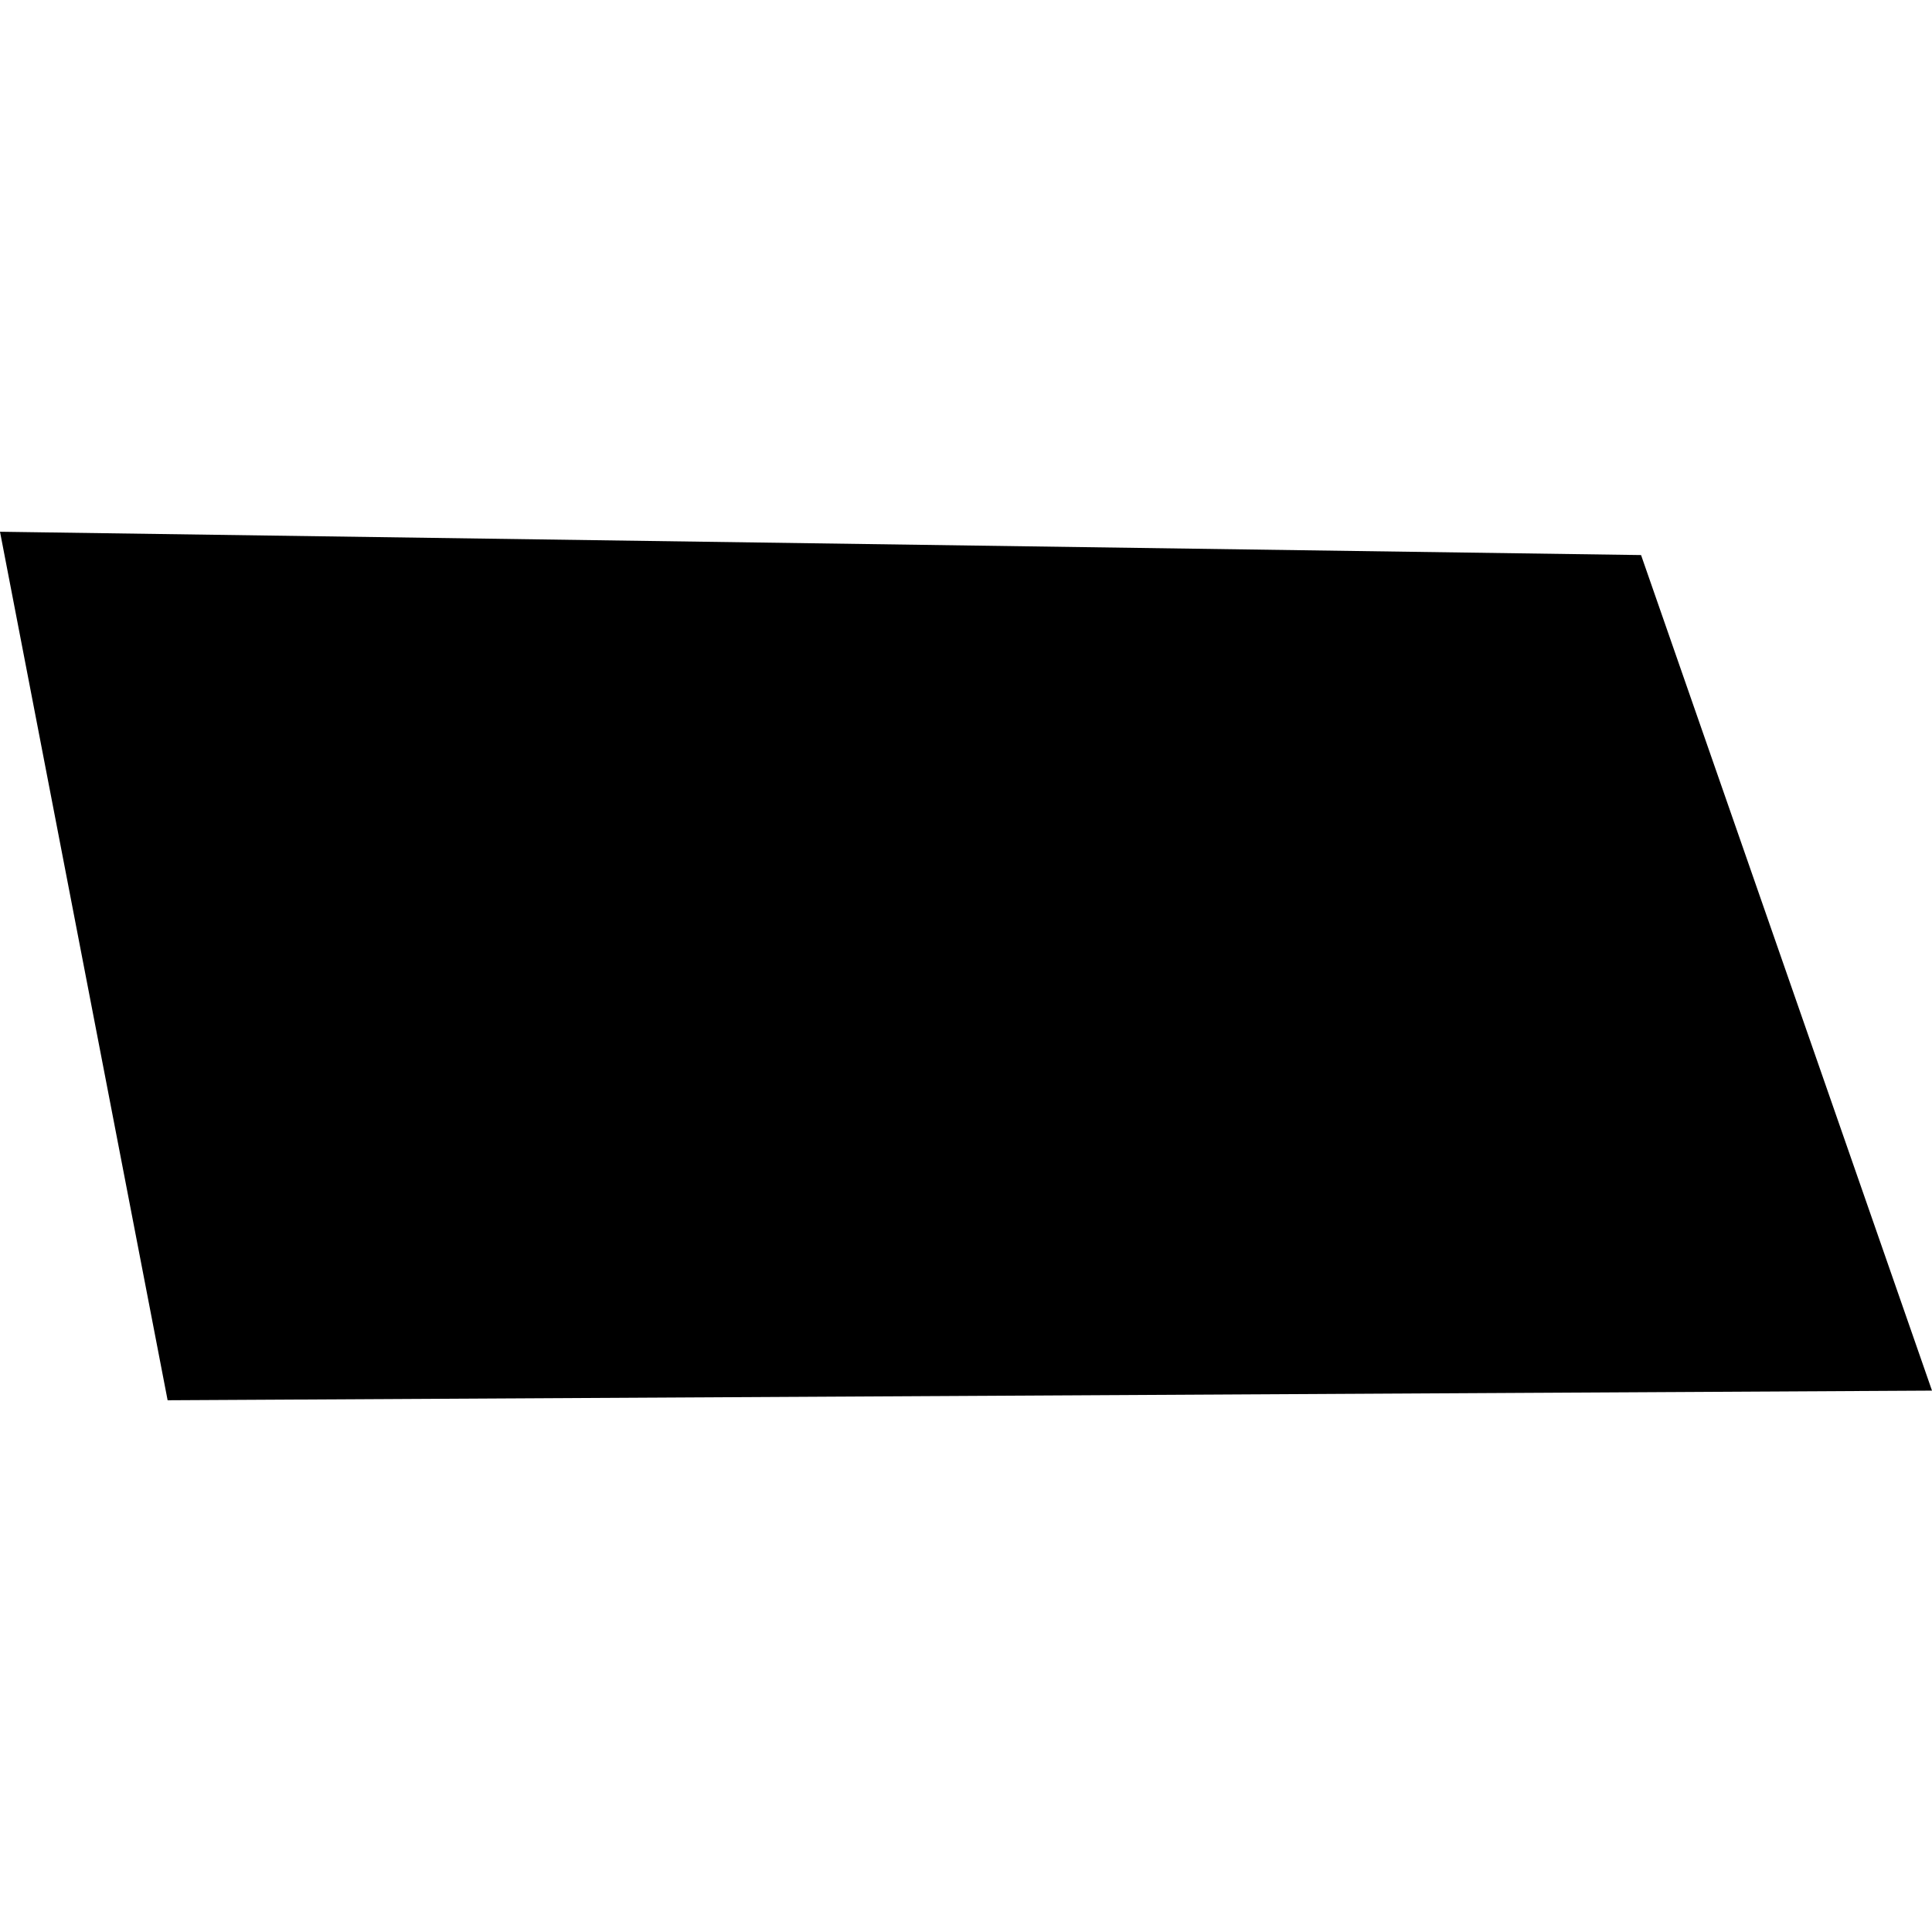 <?xml version="1.0" encoding="utf-8" standalone="no"?>
<!DOCTYPE svg PUBLIC "-//W3C//DTD SVG 1.1//EN"
  "http://www.w3.org/Graphics/SVG/1.1/DTD/svg11.dtd">
<!-- Created with matplotlib (https://matplotlib.org/) -->
<svg height="288pt" version="1.1" viewBox="0 0 288 288" width="288pt" xmlns="http://www.w3.org/2000/svg" xmlns:xlink="http://www.w3.org/1999/xlink">
 <defs>
  <style type="text/css">
*{stroke-linecap:butt;stroke-linejoin:round;}
  </style>
 </defs>
 <g id="figure_1">
  <g id="patch_1">
   <path d="M 0 288 
L 288 288 
L 288 0 
L 0 0 
z
" style="fill:none;opacity:0;"/>
  </g>
  <g id="axes_1">
   <g id="PatchCollection_1">
    <path clip-path="url(#p9bf451f7d6)" d="M 0 79.266 
L 244.631 82.743 
L 288 207.297 
L 24.987 208.734 
L 0 79.266 
"/>
   </g>
  </g>
 </g>
 <defs>
  <clipPath id="p9bf451f7d6">
   <rect height="129.468" width="288" x="0" y="79.266"/>
  </clipPath>
 </defs>
</svg>
